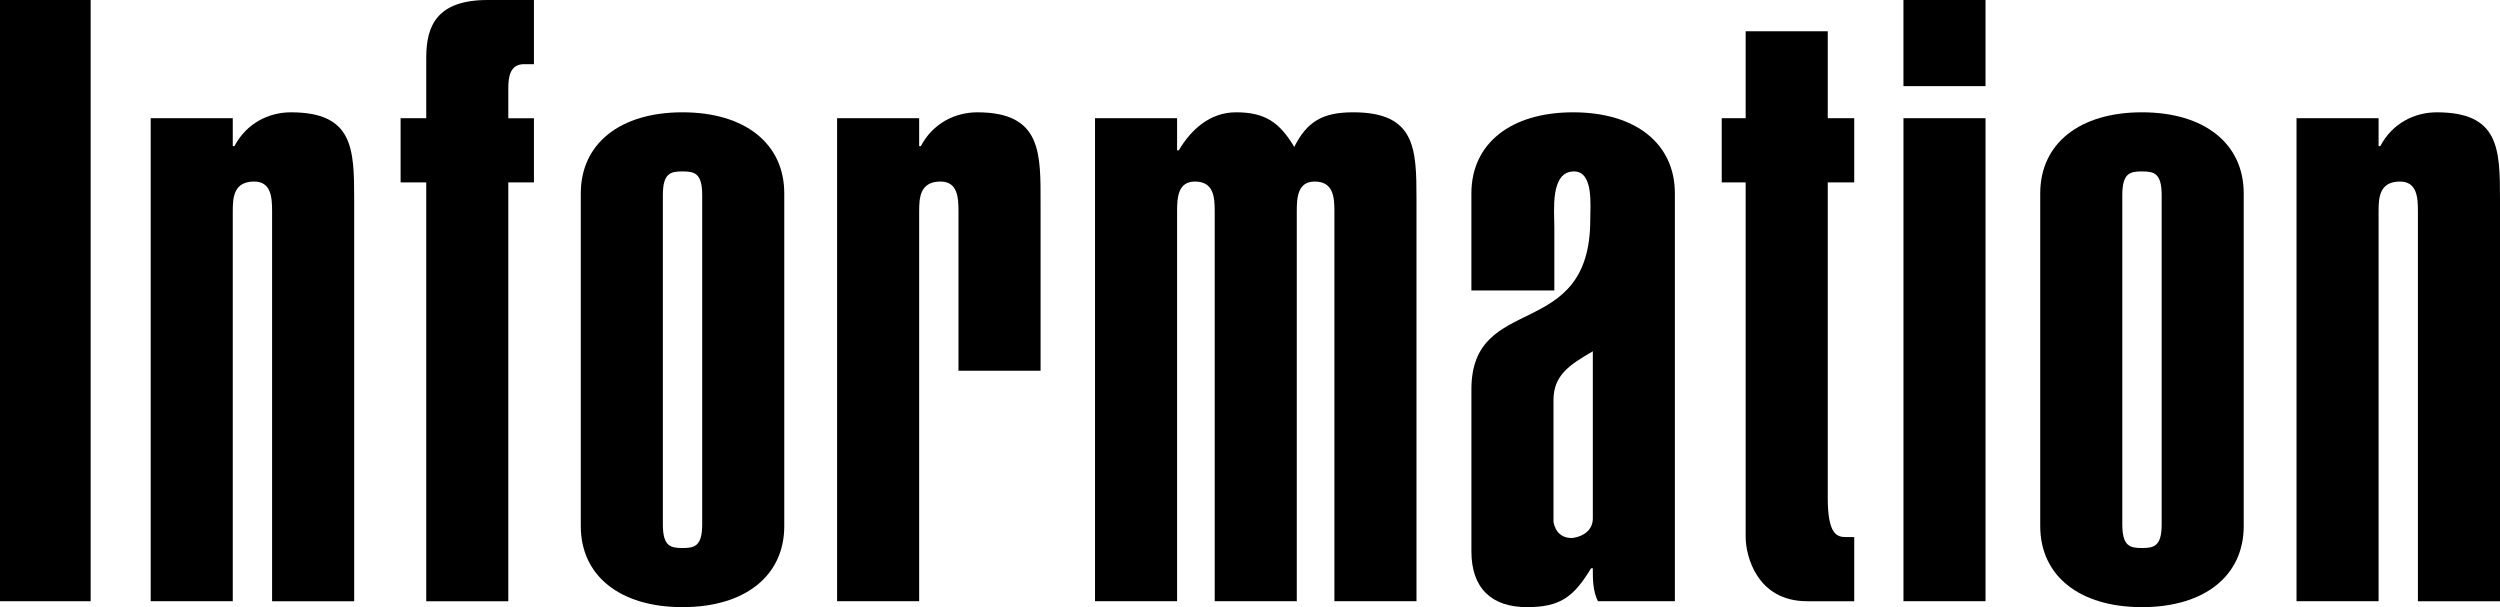 <?xml version="1.0" encoding="utf-8"?>
<!-- Generator: Adobe Illustrator 14.0.0, SVG Export Plug-In . SVG Version: 6.00 Build 43363)  -->
<!DOCTYPE svg PUBLIC "-//W3C//DTD SVG 1.1//EN" "http://www.w3.org/Graphics/SVG/1.1/DTD/svg11.dtd">
<svg version="1.1" id="レイヤー_1" xmlns="http://www.w3.org/2000/svg" xmlns:xlink="http://www.w3.org/1999/xlink" x="0px"
	 y="0px" width="140px" height="34px" viewBox="0 0 140 34" enable-background="new 0 0 140 34" xml:space="preserve">
<g>
	<path d="M0,33.669V0h5.076v33.669H0z"/>
	<path d="M8.439,6.621h4.596v1.561h0.096c0.67-1.277,1.915-1.892,3.16-1.892c3.495,0,3.543,2.034,3.543,4.871v22.509h-4.597V11.822
		c0-0.756-0.048-1.655-1.005-1.655c-1.149,0-1.197,0.899-1.197,1.655v21.847H8.439V6.621z"/>
	<path d="M23.87,10.214h-1.436V6.621h1.436V3.216C23.87,1.419,24.492,0,27.316,0h2.585v3.594h-0.623
		c-0.718,0.048-0.813,0.709-0.813,1.372v1.655h1.436v3.594h-1.436v23.455H23.87V10.214z"/>
	<path d="M43.919,29.461c0,2.789-2.203,4.539-5.698,4.539c-3.495,0-5.697-1.75-5.697-4.539V10.829c0-2.79,2.203-4.54,5.697-4.54
		c3.495,0,5.698,1.75,5.698,4.54V29.461z M39.323,10.924c0-1.229-0.431-1.324-1.102-1.324c-0.67,0-1.101,0.095-1.101,1.324v18.442
		c0,1.229,0.431,1.323,1.101,1.323c0.67,0,1.102-0.094,1.102-1.323V10.924z"/>
	<path d="M46.877,6.621h4.596v1.561h0.096c0.67-1.277,1.915-1.892,3.16-1.892c3.638,0,3.543,2.317,3.543,5.154v9.316h-4.597v-8.938
		c0-0.756-0.048-1.655-1.005-1.655c-1.149,0-1.197,0.899-1.197,1.655v21.847h-4.596V6.621z"/>
	<path d="M65.917,8.417h0.096c0.67-1.135,1.724-2.128,3.208-2.128c1.627,0,2.442,0.567,3.256,1.939
		c0.718-1.418,1.58-1.939,3.303-1.939c3.496,0,3.543,2.034,3.543,4.871v22.509h-4.596V11.822c0-0.756-0.048-1.655-1.102-1.655
		c-0.957,0-1.005,0.899-1.005,1.655v21.847h-4.596V11.822c0-0.756-0.048-1.655-1.102-1.655c-0.958,0-1.005,0.899-1.005,1.655v21.847
		h-4.596V6.621h4.596V8.417z"/>
	<path d="M93.794,33.669h-4.309c-0.288-0.567-0.288-1.229-0.288-1.845h-0.096C88.145,33.385,87.426,34,85.512,34
		c-2.012,0-3.113-1.088-3.113-3.121v-9.078c0-5.486,6.656-2.602,6.656-9.506c0-0.804,0.191-2.695-0.91-2.695
		c-1.341,0-1.102,2.175-1.102,3.121v3.546h-4.645v-5.438c0-2.79,2.203-4.54,5.697-4.54c3.496,0,5.698,1.75,5.698,4.54V33.669z
		 M89.197,19.672c-1.293,0.757-2.202,1.324-2.202,2.742v6.811c0.096,0.566,0.479,0.945,1.101,0.898
		c0.623-0.096,1.102-0.474,1.102-1.088V19.672z"/>
	<path d="M102.354,6.621h1.483v3.594h-1.483V27.9c0,2.033,0.525,2.175,1.004,2.175h0.479v3.594h-2.634
		c-2.824,0-3.446-2.554-3.446-3.594V10.214h-1.341V6.621h1.341V1.75h4.597V6.621z"/>
	<path d="M111.189,4.823h-4.596V0h4.596V4.823z M106.594,33.669V6.621h4.596v27.048H106.594z"/>
	<path d="M125.648,29.461c0,2.789-2.203,4.539-5.697,4.539c-3.496,0-5.698-1.75-5.698-4.539V10.829c0-2.79,2.202-4.54,5.698-4.54
		c3.494,0,5.697,1.75,5.697,4.54V29.461z M121.053,10.924c0-1.229-0.432-1.324-1.102-1.324c-0.671,0-1.102,0.095-1.102,1.324v18.442
		c0,1.229,0.431,1.323,1.102,1.323c0.67,0,1.102-0.094,1.102-1.323V10.924z"/>
	<path d="M128.605,6.621h4.596v1.561h0.096c0.671-1.277,1.916-1.892,3.161-1.892c3.494,0,3.542,2.034,3.542,4.871v22.509h-4.597
		V11.822c0-0.756-0.047-1.655-1.005-1.655c-1.149,0-1.197,0.899-1.197,1.655v21.847h-4.596V6.621z"/>
</g>
</svg>
